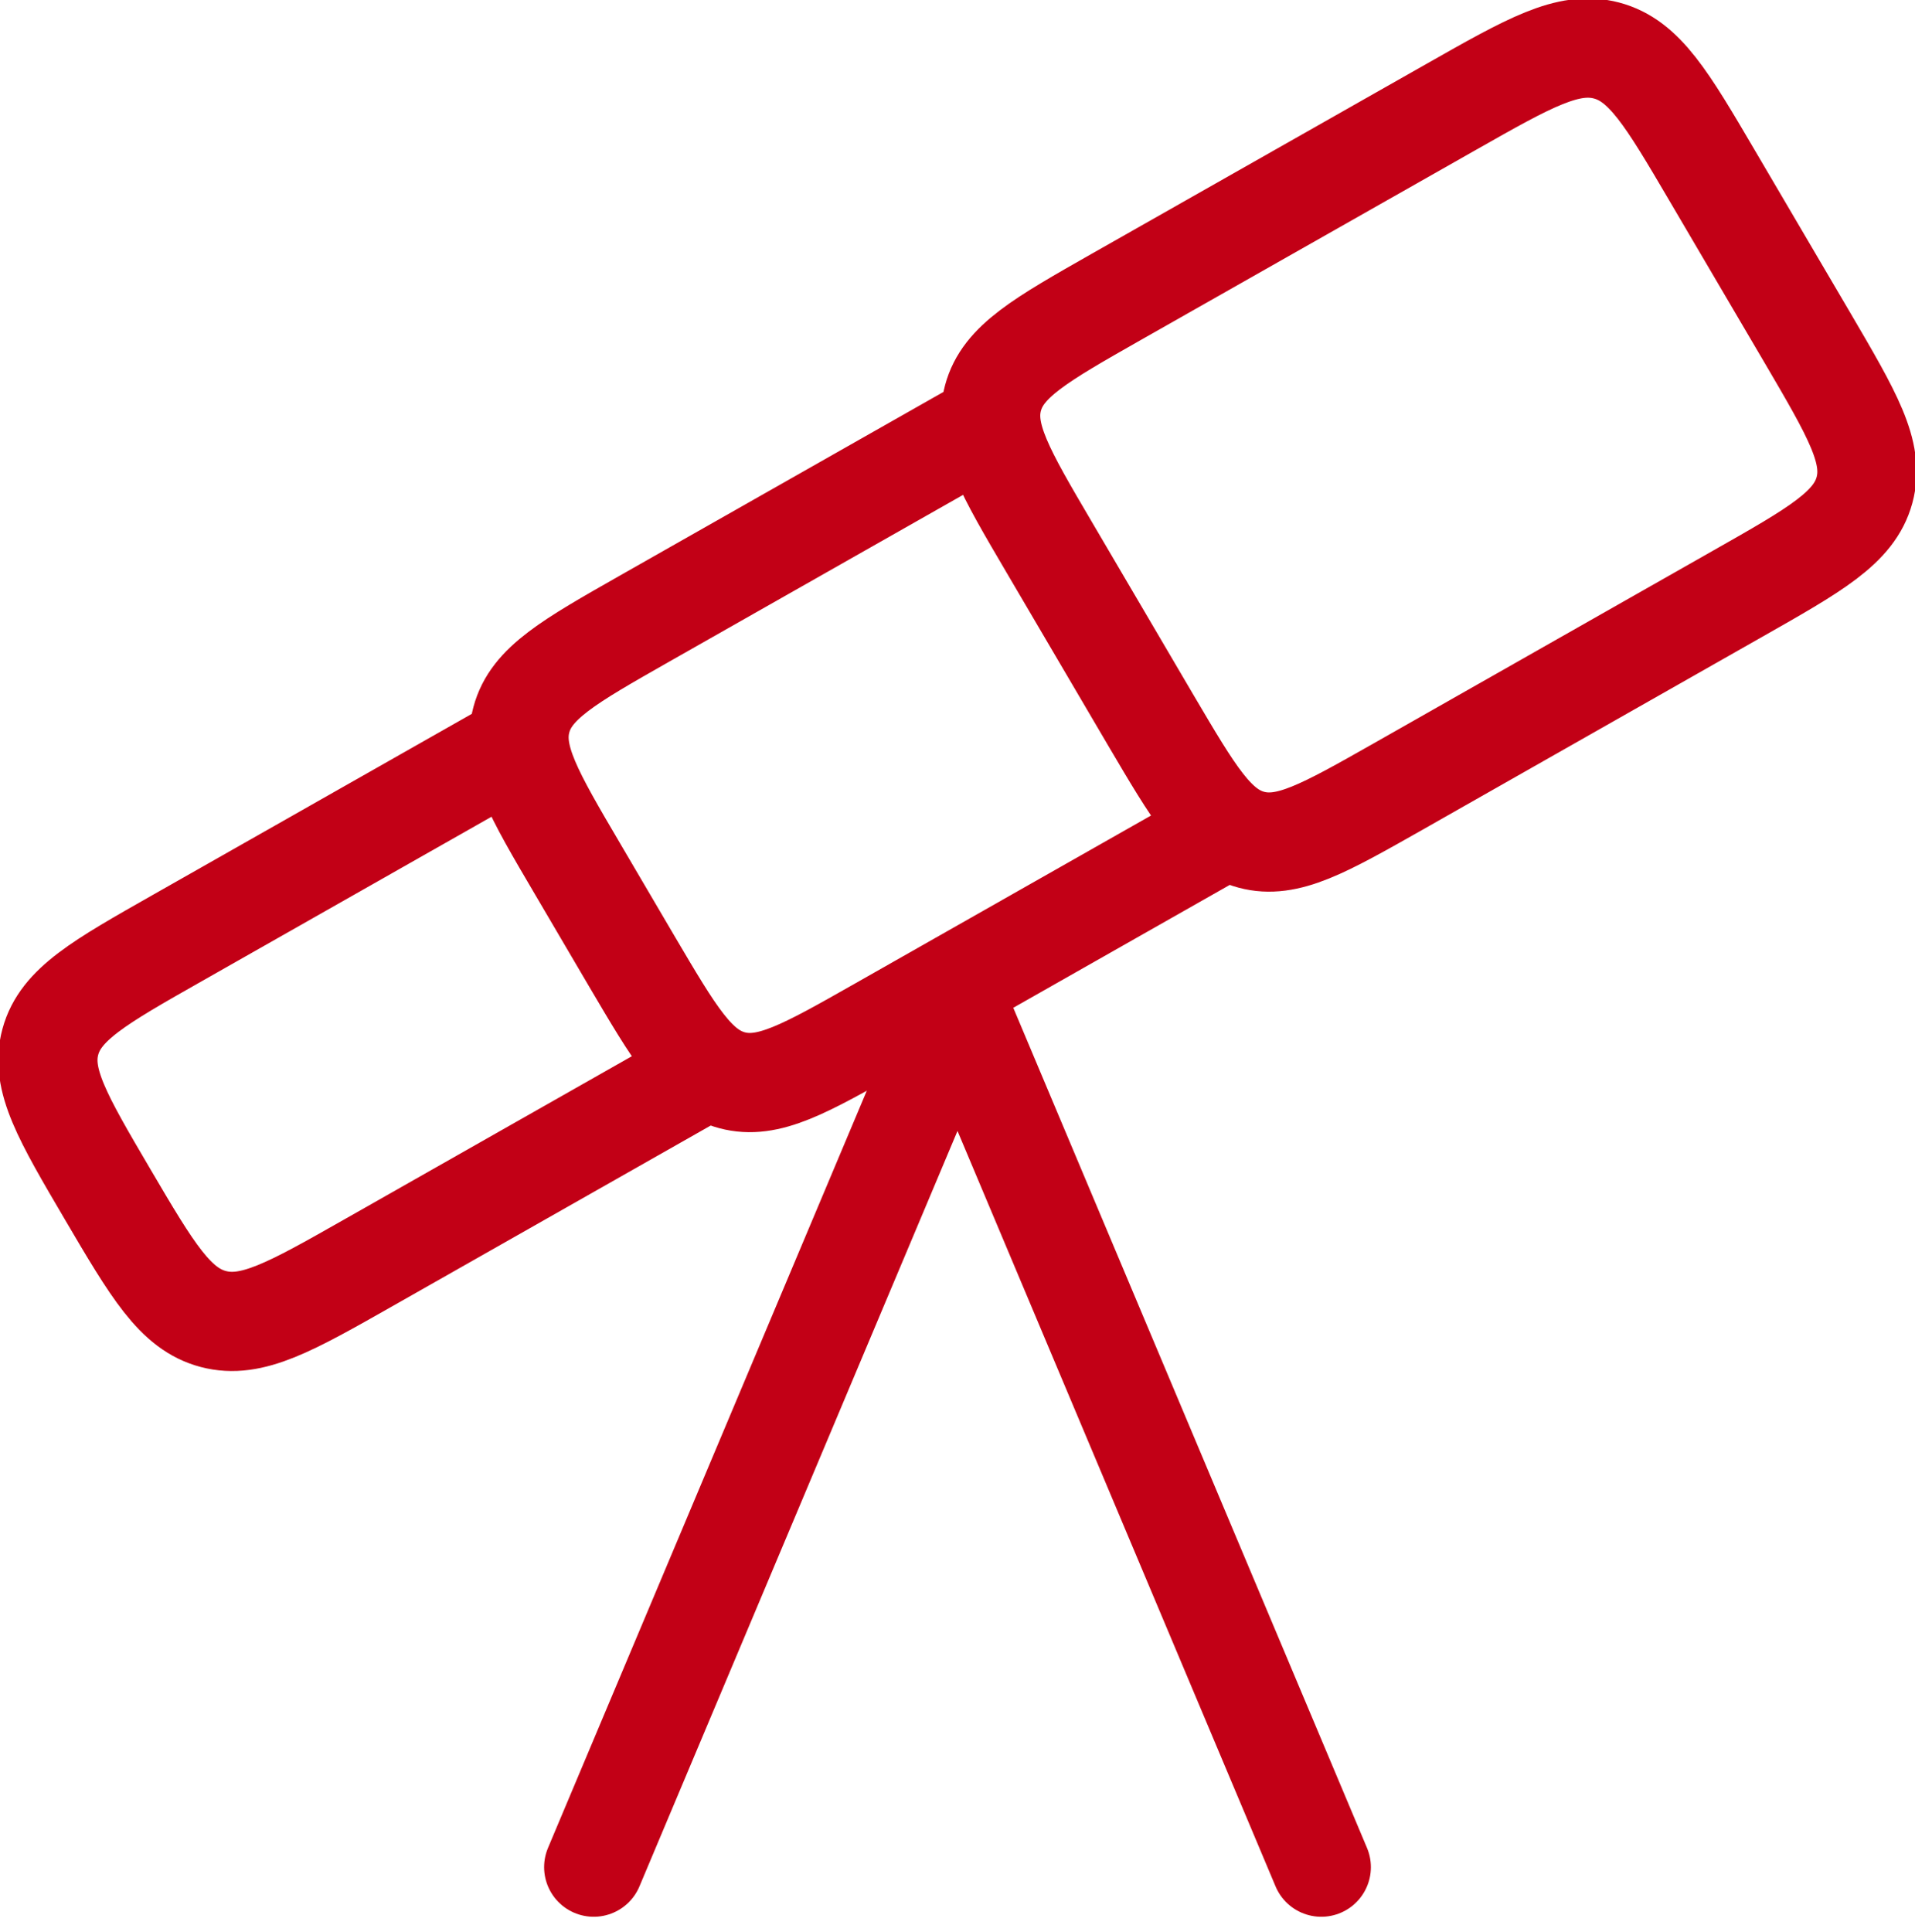 <?xml version="1.0" encoding="UTF-8"?>
<svg xmlns="http://www.w3.org/2000/svg" width="57.906" height="58.419" viewBox="0 0 57.906 58.419">
  <g id="telescope-svgrepo-com" transform="translate(-0.547 -0.545)">
    <path id="Pfad_704" data-name="Pfad 704" d="M30.168,13.5l-10.13,5.749c-2.286,1.3-3.429,1.946-3.726,3.058s.368,2.245,1.7,4.511l1.638,2.789c1.3,2.206,1.943,3.308,3.032,3.6s2.2-.339,4.425-1.6l10.272-5.83M15.9,23.237l-9.99,5.67c-2.355,1.336-3.532,2-3.841,3.139s.371,2.292,1.73,4.606S5.843,40.124,7,40.427s2.331-.364,4.686-1.7l9.99-5.67M55.2,10.758l-2.884-4.91c-1.359-2.315-2.039-3.472-3.193-3.776s-2.331.364-4.686,1.7L34.3,9.522c-2.286,1.3-3.429,1.946-3.727,3.058s.368,2.245,1.7,4.511l3.08,5.244c1.3,2.205,1.943,3.308,3.032,3.6s2.2-.34,4.425-1.6L53.085,18.5c2.355-1.336,3.532-2,3.841-3.139S56.556,13.073,55.2,10.758Z" transform="translate(0)" fill="none" stroke="#c20016" stroke-linejoin="round" stroke-width="3"></path>
    <path id="Pfad_705" data-name="Pfad 705" d="M12,12.5,23,38.625" transform="translate(17.5 18.375)" fill="none" stroke="#c20016" stroke-linecap="round" stroke-width="3"></path>
    <path id="Pfad_706" data-name="Pfad 706" d="M19,12.5,8,38.625" transform="translate(10.5 18.375)" fill="none" stroke="#c20016" stroke-linecap="round" stroke-width="3"></path>
  </g>
</svg>
